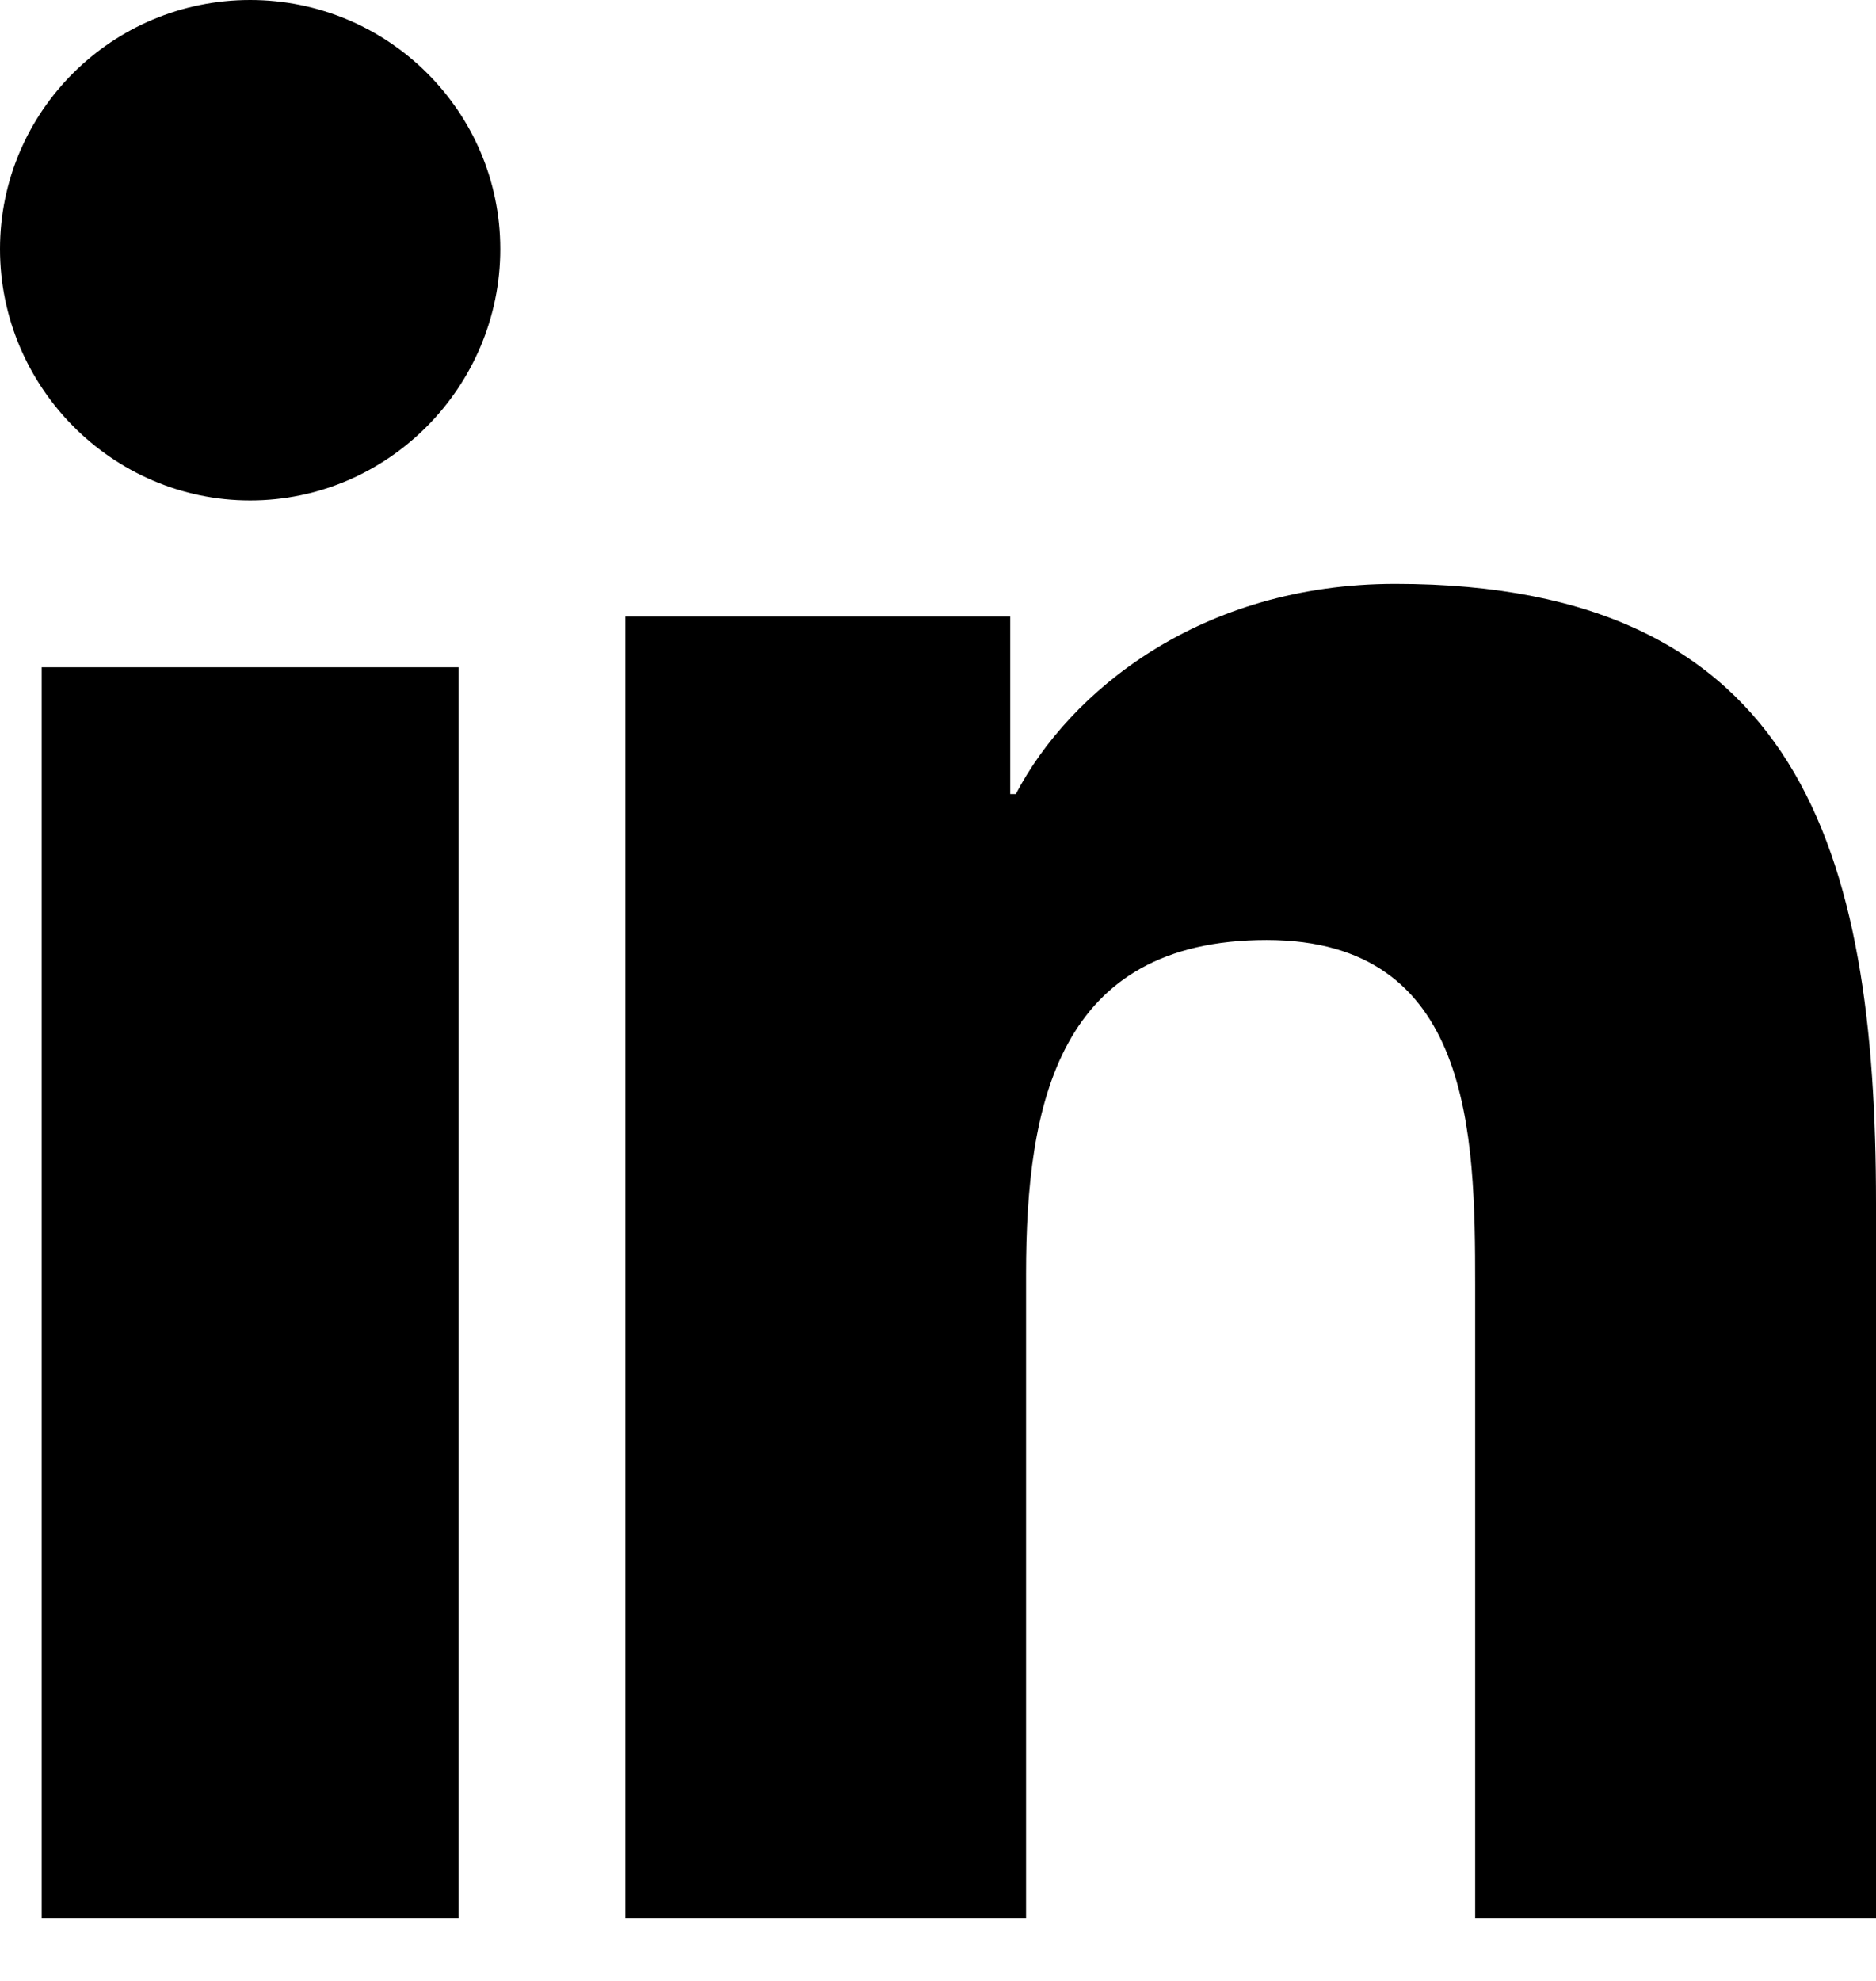 <svg xmlns="http://www.w3.org/2000/svg" width="18" height="19" viewBox="0 0 18 19">
    <g fill="none" fill-rule="evenodd">
        <g fill="#000000">
            <g>
                <g>
                    <path d="M17.995 18.4H18v-6.86c0-3.355-.717-5.94-4.612-5.94-1.872 0-3.128 1.035-3.641 2.016h-.054V5.913H6V18.4h3.845v-6.182c0-1.628.306-3.202 2.308-3.202 1.972 0 2.001 1.857 2.001 3.306V18.4h3.841zM.4 18.4L4.4 18.4 4.4 6.4.4 6.4zM2.4 0C1.075 0 0 1.07 0 2.389 0 3.708 1.075 4.8 2.4 4.8s2.4-1.092 2.4-2.411S3.724 0 2.4 0" transform="translate(-437 -755) translate(355 755) translate(82)"/>
                </g>
            </g>
        </g>
    </g>
</svg>
